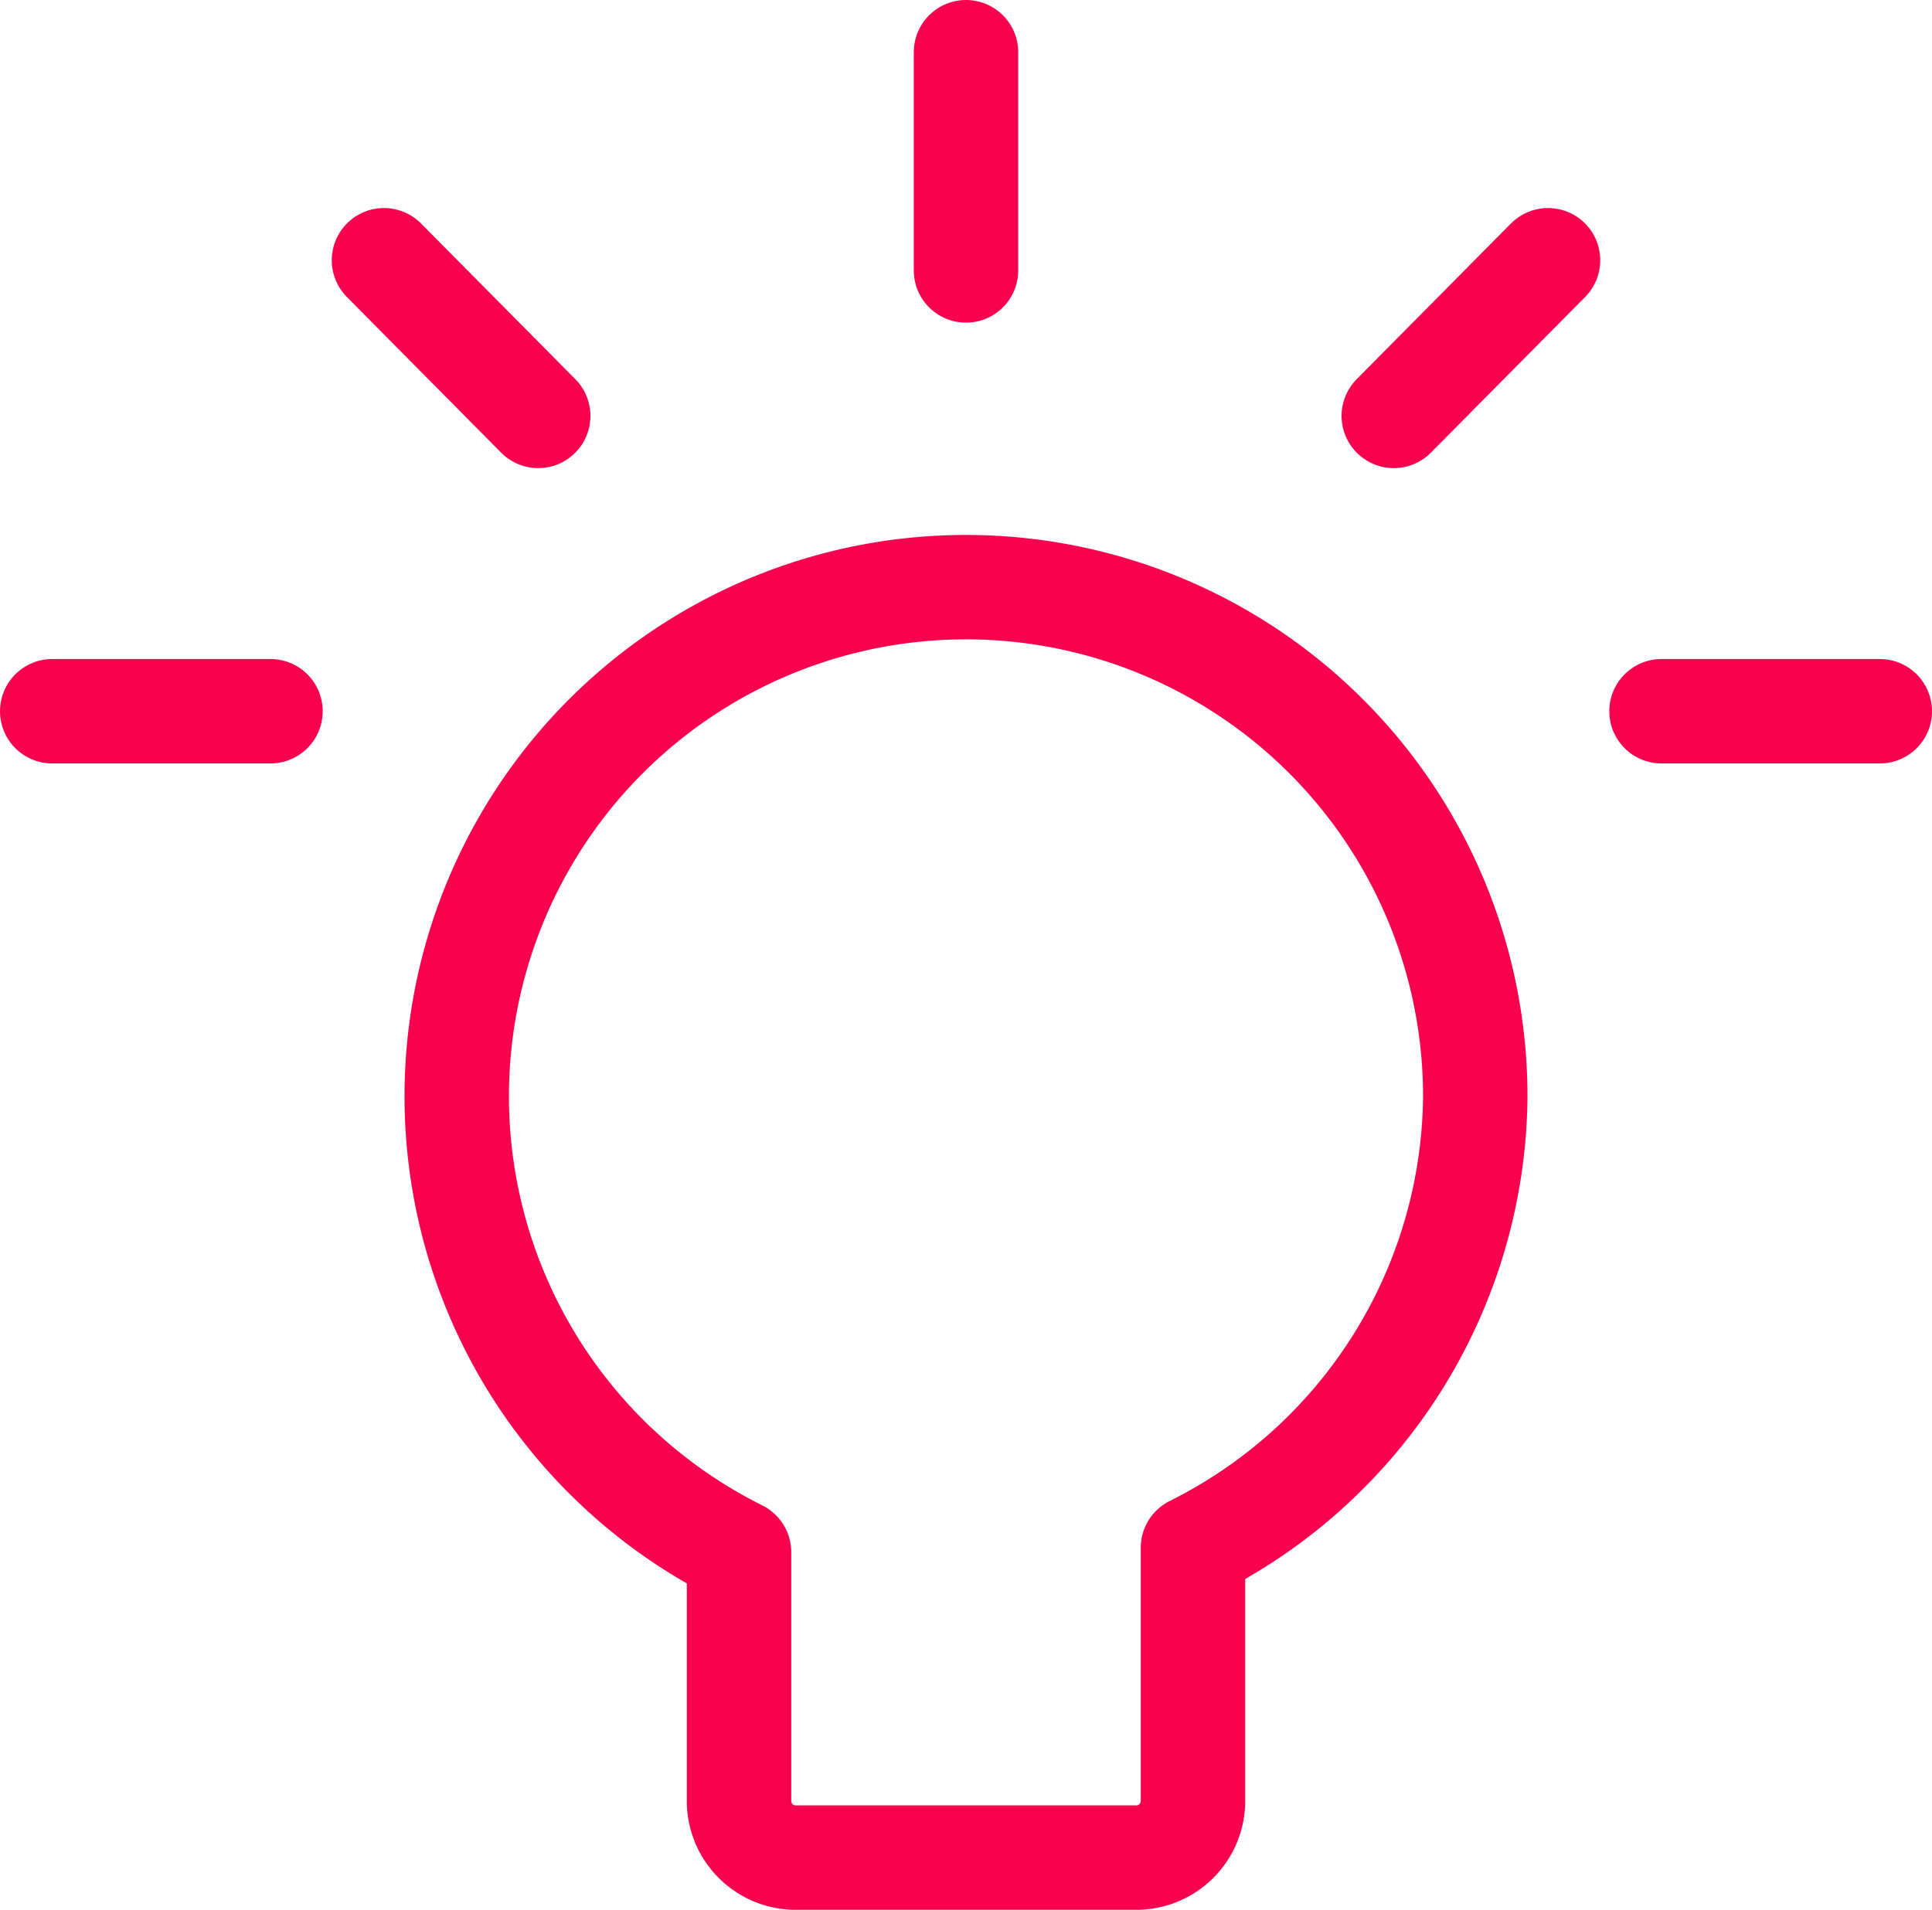 <svg id="Group_30196" data-name="Group 30196" xmlns="http://www.w3.org/2000/svg" xmlns:xlink="http://www.w3.org/1999/xlink" width="74" height="73.164" viewBox="0 0 74 73.164">
  <defs>
    <clipPath id="clip-path">
      <rect id="Rectangle_8522" data-name="Rectangle 8522" width="74" height="73.164" fill="none" stroke="#f8014e" stroke-width="1"/>
    </clipPath>
  </defs>
  <g id="Group_30196-2" data-name="Group 30196" clip-path="url(#clip-path)">
    <path id="Path_38640" data-name="Path 38640" d="M56.506,42.072a19.506,19.506,0,1,0-28.2,17.389v9.586a2.174,2.174,0,0,0,2.174,2.117H43.52a2.173,2.173,0,0,0,2.174-2.117V59.293A19.5,19.5,0,0,0,56.506,42.072Z" fill="none" stroke="#f8014e" stroke-linecap="round" stroke-linejoin="round" stroke-width="4"/>
    <line id="Line_33" data-name="Line 33" y2="8.36" transform="translate(37 2)" fill="none" stroke="#f8014e" stroke-linecap="round" stroke-linejoin="round" stroke-width="4"/>
    <line id="Line_34" data-name="Line 34" x1="5.908" y2="5.963" transform="translate(53.385 9.97)" fill="none" stroke="#f8014e" stroke-linecap="round" stroke-linejoin="round" stroke-width="4"/>
    <line id="Line_35" data-name="Line 35" x1="8.36" transform="translate(63.64 27.247)" fill="none" stroke="#f8014e" stroke-linecap="round" stroke-linejoin="round" stroke-width="4"/>
    <line id="Line_36" data-name="Line 36" x2="5.908" y2="5.963" transform="translate(14.707 9.97)" fill="none" stroke="#f8014e" stroke-linecap="round" stroke-linejoin="round" stroke-width="4"/>
    <line id="Line_37" data-name="Line 37" x2="8.36" transform="translate(2 27.247)" fill="none" stroke="#f8014e" stroke-linecap="round" stroke-linejoin="round" stroke-width="4"/>
  </g>
</svg>
